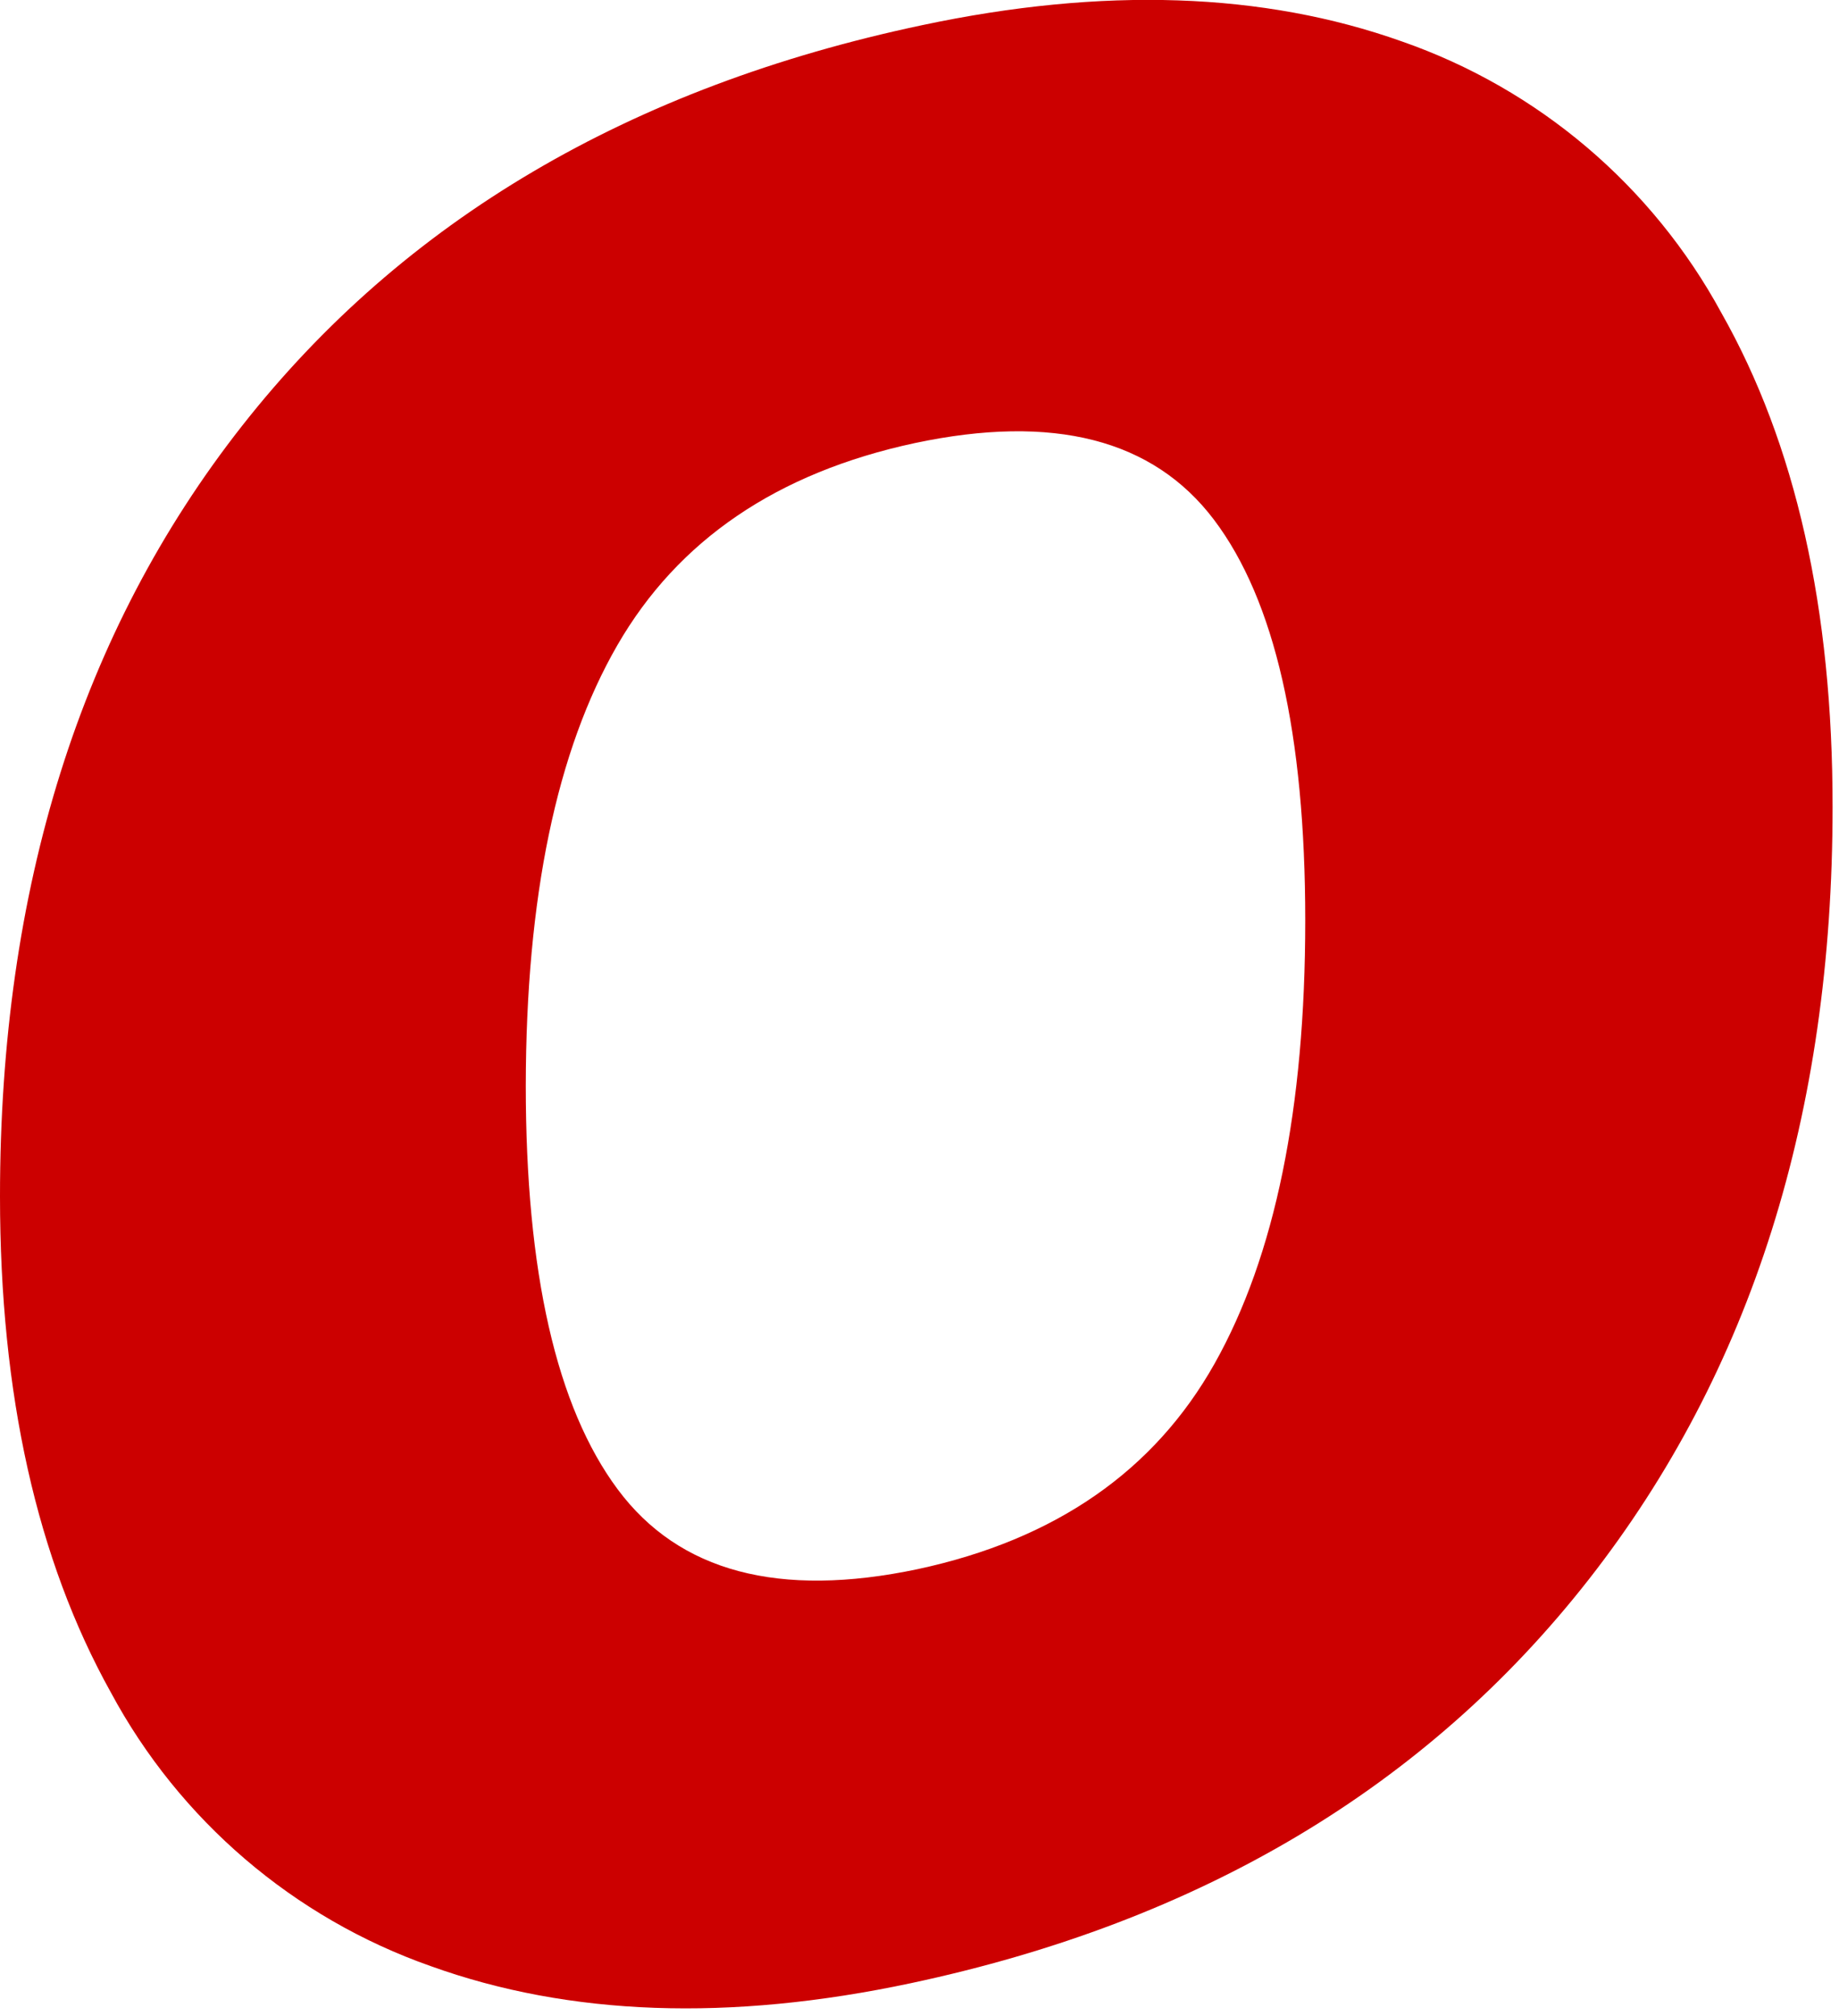<?xml version="1.0" encoding="UTF-8"?>
<svg width="83px" height="91px" viewBox="0 0 83 91" version="1.1" xmlns="http://www.w3.org/2000/svg" xmlns:xlink="http://www.w3.org/1999/xlink">
    <!-- Generator: Sketch 49.3 (51167) - http://www.bohemiancoding.com/sketch -->
    <title>mv-o</title>
    <desc>Created with Sketch.</desc>
    <defs></defs>
    <g id="Page-1" stroke="none" stroke-width="1" fill="none" fill-rule="evenodd">
        <g id="mv-o" transform="translate(0, -1)" fill="#CC0000" fill-rule="nonzero">
            <path d="M82.71,37.44 C82.71,51.3 79.043,62.917 71.71,72.29 C64.377,81.663 54.177,87.74 41.11,90.52 C32.923,92.26 25.7,92.003 19.44,89.75 C13.254,87.574 8.104,83.166 5,77.39 C1.667,71.403 0,63.94 0,55 C0,41.093 3.64,29.503 10.92,20.23 C18.2,10.957 28.427,4.927 41.6,2.14 C49.787,0.4 57.01,0.643 63.27,2.87 C69.433,5.018 74.574,9.385 77.69,15.12 C81.043,21.04 82.717,28.48 82.71,37.44 Z M23.73,50 C23.73,58.433 25.113,64.51 27.88,68.23 C30.647,71.95 35.16,73.15 41.42,71.83 C47.627,70.497 52.093,67.403 54.82,62.55 C57.547,57.697 58.91,51.03 58.91,42.55 C58.91,34.123 57.537,28.093 54.79,24.46 C52.043,20.827 47.543,19.673 41.29,21 C35.077,22.333 30.6,25.377 27.86,30.13 C25.12,34.883 23.743,41.507 23.73,50 Z" id="Shape"></path>
        </g>
    </g>
</svg>